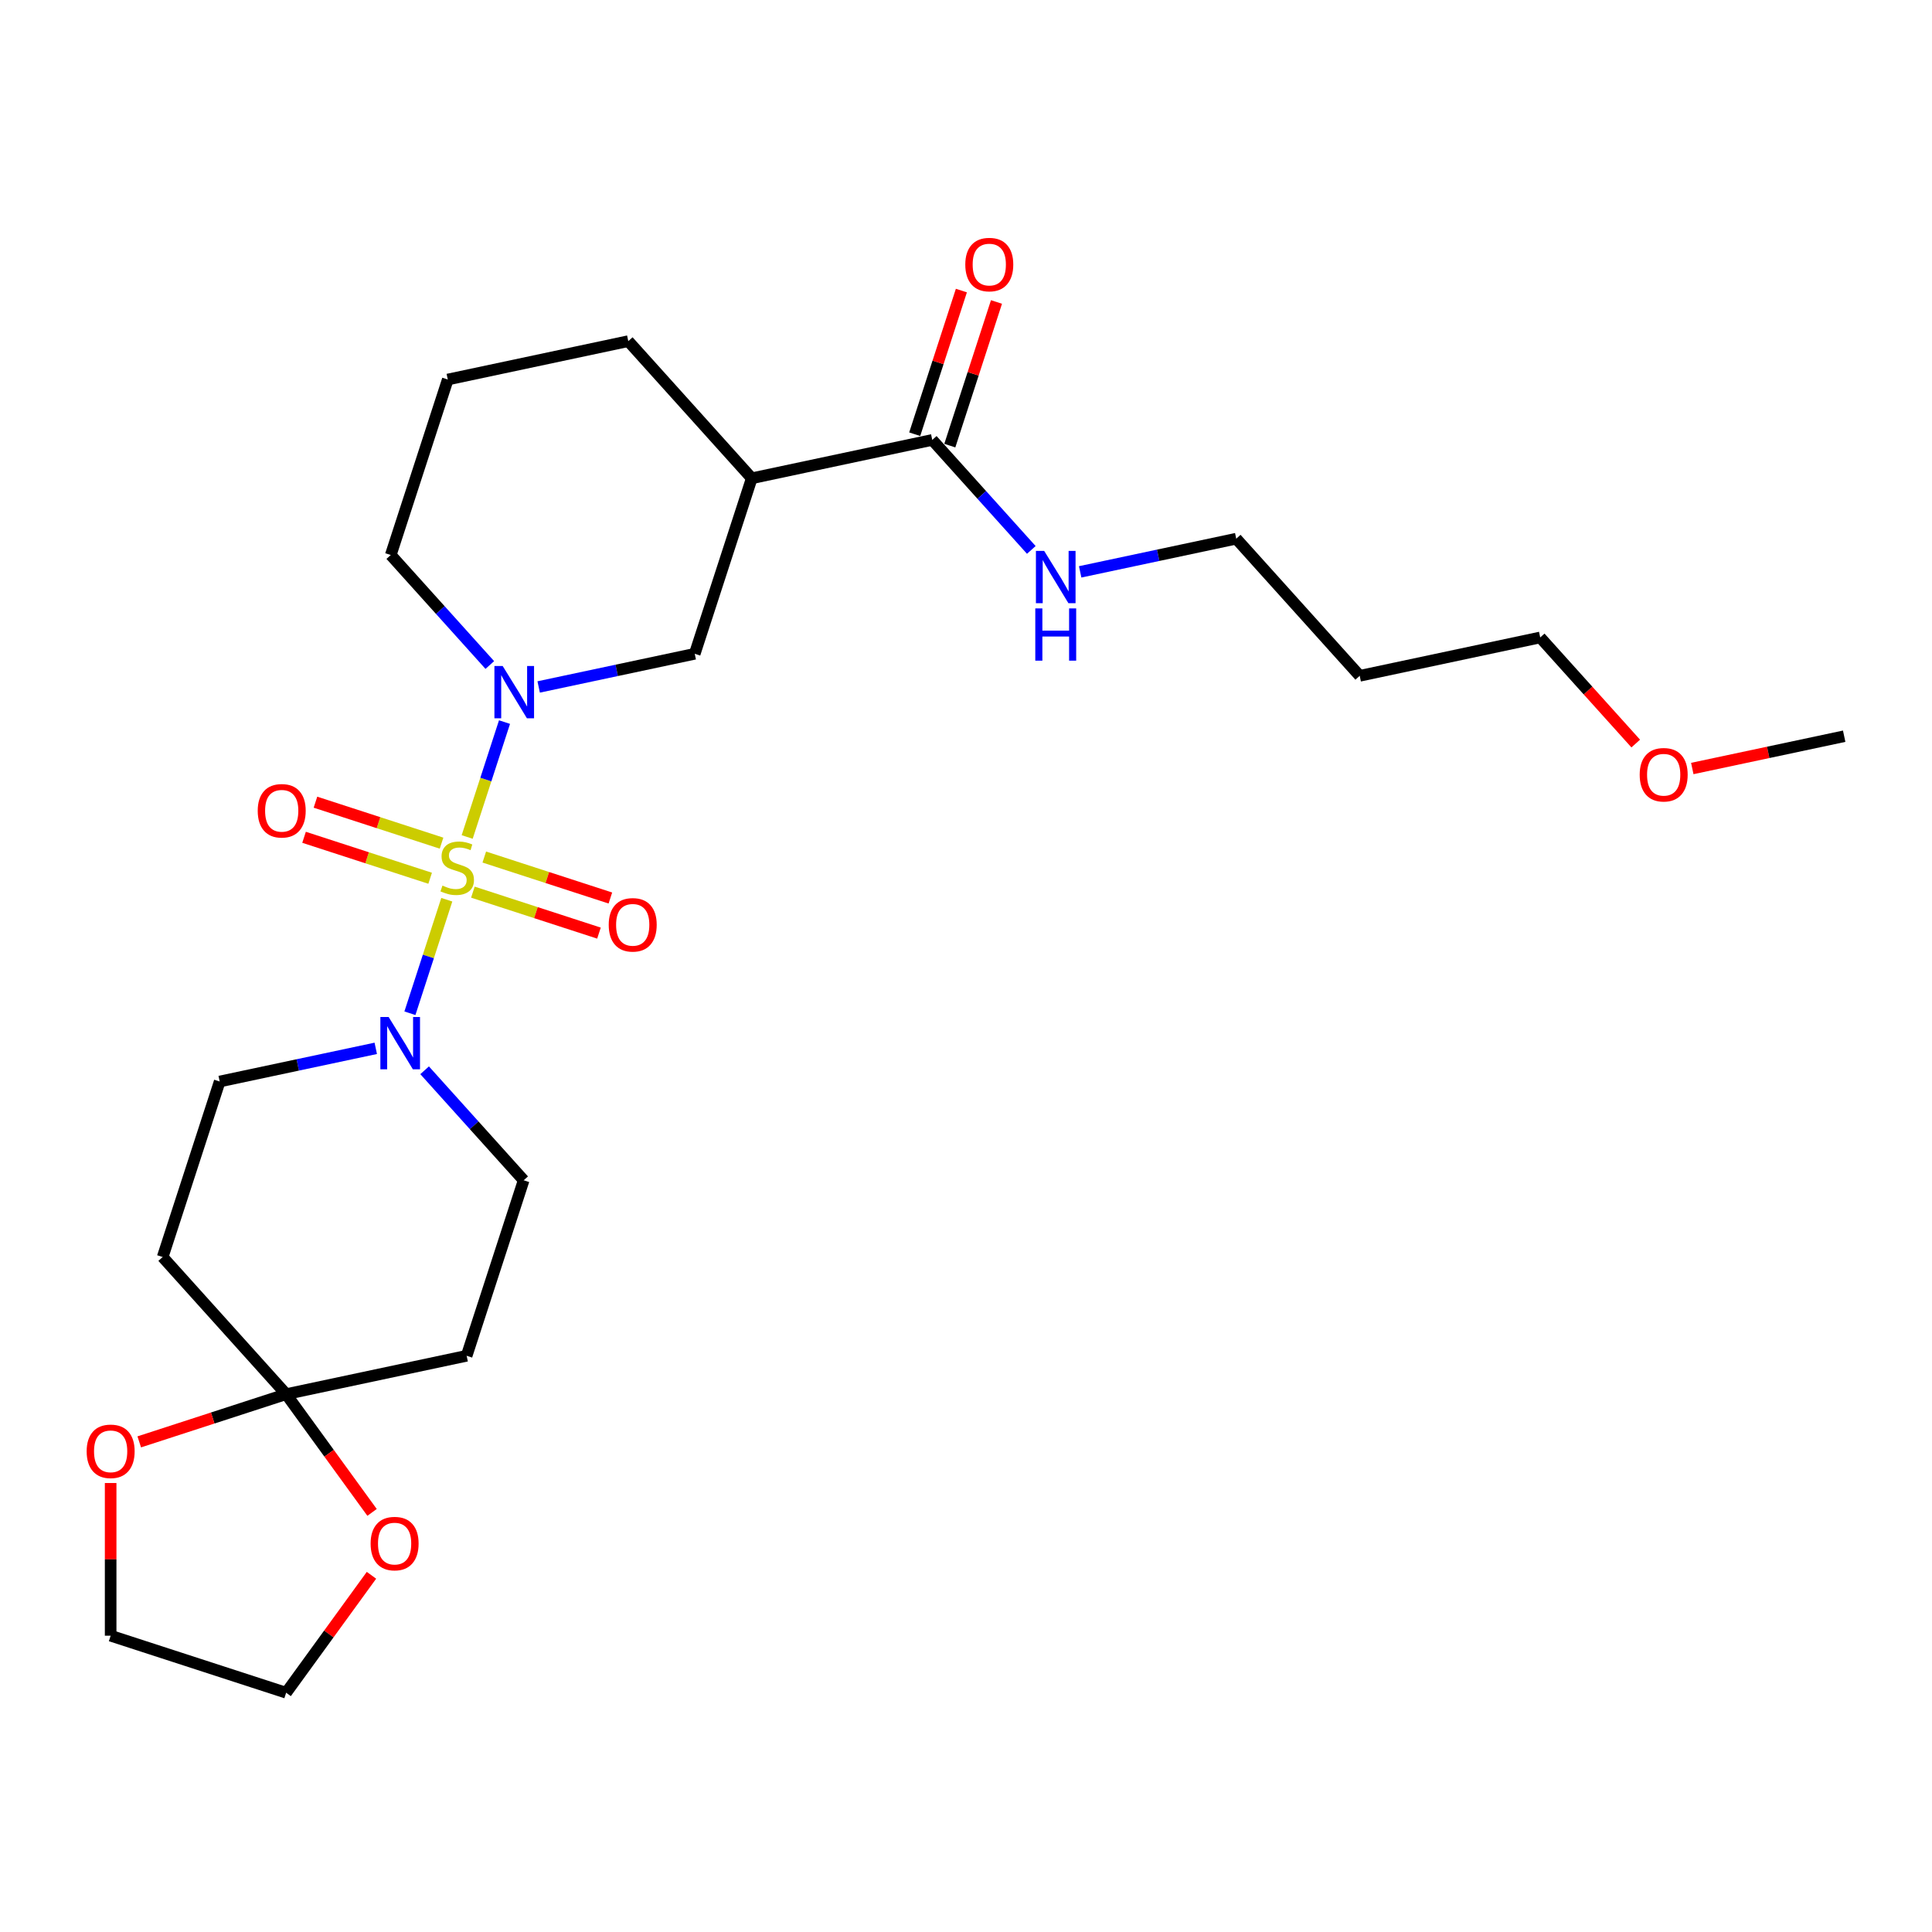 <?xml version='1.0' encoding='iso-8859-1'?>
<svg version='1.1' baseProfile='full'
              xmlns='http://www.w3.org/2000/svg'
                      xmlns:rdkit='http://www.rdkit.org/xml'
                      xmlns:xlink='http://www.w3.org/1999/xlink'
                  xml:space='preserve'
width='1000px' height='1000px' viewBox='0 0 1000 1000'>
<!-- END OF HEADER -->
<rect style='opacity:1.0;fill:#FFFFFF;stroke:none' width='1000' height='1000' x='0' y='0'> </rect>
<path class='bond-0' d='M 241.812,433.22 L 251.474,403.486' style='fill:none;fill-rule:evenodd;stroke:#CCCC00;stroke-width:6px;stroke-linecap:butt;stroke-linejoin:miter;stroke-opacity:1' />
<path class='bond-0' d='M 251.474,403.486 L 261.135,373.752' style='fill:none;fill-rule:evenodd;stroke:#0000FF;stroke-width:6px;stroke-linecap:butt;stroke-linejoin:miter;stroke-opacity:1' />
<path class='bond-1' d='M 231.261,465.695 L 221.714,495.076' style='fill:none;fill-rule:evenodd;stroke:#CCCC00;stroke-width:6px;stroke-linecap:butt;stroke-linejoin:miter;stroke-opacity:1' />
<path class='bond-1' d='M 221.714,495.076 L 212.168,524.457' style='fill:none;fill-rule:evenodd;stroke:#0000FF;stroke-width:6px;stroke-linecap:butt;stroke-linejoin:miter;stroke-opacity:1' />
<path class='bond-6' d='M 244.763,461.772 L 277.395,472.375' style='fill:none;fill-rule:evenodd;stroke:#CCCC00;stroke-width:6px;stroke-linecap:butt;stroke-linejoin:miter;stroke-opacity:1' />
<path class='bond-6' d='M 277.395,472.375 L 310.027,482.978' style='fill:none;fill-rule:evenodd;stroke:#FF0000;stroke-width:6px;stroke-linecap:butt;stroke-linejoin:miter;stroke-opacity:1' />
<path class='bond-6' d='M 250.666,443.605 L 283.298,454.207' style='fill:none;fill-rule:evenodd;stroke:#CCCC00;stroke-width:6px;stroke-linecap:butt;stroke-linejoin:miter;stroke-opacity:1' />
<path class='bond-6' d='M 283.298,454.207 L 315.93,464.81' style='fill:none;fill-rule:evenodd;stroke:#FF0000;stroke-width:6px;stroke-linecap:butt;stroke-linejoin:miter;stroke-opacity:1' />
<path class='bond-7' d='M 228.545,436.417 L 195.913,425.814' style='fill:none;fill-rule:evenodd;stroke:#CCCC00;stroke-width:6px;stroke-linecap:butt;stroke-linejoin:miter;stroke-opacity:1' />
<path class='bond-7' d='M 195.913,425.814 L 163.281,415.212' style='fill:none;fill-rule:evenodd;stroke:#FF0000;stroke-width:6px;stroke-linecap:butt;stroke-linejoin:miter;stroke-opacity:1' />
<path class='bond-7' d='M 222.642,454.585 L 190.01,443.982' style='fill:none;fill-rule:evenodd;stroke:#CCCC00;stroke-width:6px;stroke-linecap:butt;stroke-linejoin:miter;stroke-opacity:1' />
<path class='bond-7' d='M 190.01,443.982 L 157.378,433.379' style='fill:none;fill-rule:evenodd;stroke:#FF0000;stroke-width:6px;stroke-linecap:butt;stroke-linejoin:miter;stroke-opacity:1' />
<path class='bond-4' d='M 278.815,355.568 L 319.205,346.983' style='fill:none;fill-rule:evenodd;stroke:#0000FF;stroke-width:6px;stroke-linecap:butt;stroke-linejoin:miter;stroke-opacity:1' />
<path class='bond-4' d='M 319.205,346.983 L 359.595,338.398' style='fill:none;fill-rule:evenodd;stroke:#000000;stroke-width:6px;stroke-linecap:butt;stroke-linejoin:miter;stroke-opacity:1' />
<path class='bond-16' d='M 253.524,344.212 L 227.891,315.744' style='fill:none;fill-rule:evenodd;stroke:#0000FF;stroke-width:6px;stroke-linecap:butt;stroke-linejoin:miter;stroke-opacity:1' />
<path class='bond-16' d='M 227.891,315.744 L 202.259,287.276' style='fill:none;fill-rule:evenodd;stroke:#000000;stroke-width:6px;stroke-linecap:butt;stroke-linejoin:miter;stroke-opacity:1' />
<path class='bond-10' d='M 194.493,542.621 L 154.103,551.206' style='fill:none;fill-rule:evenodd;stroke:#0000FF;stroke-width:6px;stroke-linecap:butt;stroke-linejoin:miter;stroke-opacity:1' />
<path class='bond-10' d='M 154.103,551.206 L 113.713,559.791' style='fill:none;fill-rule:evenodd;stroke:#000000;stroke-width:6px;stroke-linecap:butt;stroke-linejoin:miter;stroke-opacity:1' />
<path class='bond-11' d='M 219.785,553.978 L 245.418,582.445' style='fill:none;fill-rule:evenodd;stroke:#0000FF;stroke-width:6px;stroke-linecap:butt;stroke-linejoin:miter;stroke-opacity:1' />
<path class='bond-11' d='M 245.418,582.445 L 271.05,610.913' style='fill:none;fill-rule:evenodd;stroke:#000000;stroke-width:6px;stroke-linecap:butt;stroke-linejoin:miter;stroke-opacity:1' />
<path class='bond-2' d='M 148.109,721.609 L 241.535,701.751' style='fill:none;fill-rule:evenodd;stroke:#000000;stroke-width:6px;stroke-linecap:butt;stroke-linejoin:miter;stroke-opacity:1' />
<path class='bond-12' d='M 148.109,721.609 L 170.343,752.213' style='fill:none;fill-rule:evenodd;stroke:#000000;stroke-width:6px;stroke-linecap:butt;stroke-linejoin:miter;stroke-opacity:1' />
<path class='bond-12' d='M 170.343,752.213 L 192.578,782.816' style='fill:none;fill-rule:evenodd;stroke:#FF0000;stroke-width:6px;stroke-linecap:butt;stroke-linejoin:miter;stroke-opacity:1' />
<path class='bond-13' d='M 148.109,721.609 L 110.092,733.962' style='fill:none;fill-rule:evenodd;stroke:#000000;stroke-width:6px;stroke-linecap:butt;stroke-linejoin:miter;stroke-opacity:1' />
<path class='bond-13' d='M 110.092,733.962 L 72.075,746.314' style='fill:none;fill-rule:evenodd;stroke:#FF0000;stroke-width:6px;stroke-linecap:butt;stroke-linejoin:miter;stroke-opacity:1' />
<path class='bond-26' d='M 148.109,721.609 L 84.198,650.629' style='fill:none;fill-rule:evenodd;stroke:#000000;stroke-width:6px;stroke-linecap:butt;stroke-linejoin:miter;stroke-opacity:1' />
<path class='bond-3' d='M 389.11,247.56 L 359.595,338.398' style='fill:none;fill-rule:evenodd;stroke:#000000;stroke-width:6px;stroke-linecap:butt;stroke-linejoin:miter;stroke-opacity:1' />
<path class='bond-5' d='M 389.11,247.56 L 482.536,227.702' style='fill:none;fill-rule:evenodd;stroke:#000000;stroke-width:6px;stroke-linecap:butt;stroke-linejoin:miter;stroke-opacity:1' />
<path class='bond-27' d='M 389.11,247.56 L 325.2,176.58' style='fill:none;fill-rule:evenodd;stroke:#000000;stroke-width:6px;stroke-linecap:butt;stroke-linejoin:miter;stroke-opacity:1' />
<path class='bond-14' d='M 491.62,230.653 L 503.699,193.477' style='fill:none;fill-rule:evenodd;stroke:#000000;stroke-width:6px;stroke-linecap:butt;stroke-linejoin:miter;stroke-opacity:1' />
<path class='bond-14' d='M 503.699,193.477 L 515.779,156.301' style='fill:none;fill-rule:evenodd;stroke:#FF0000;stroke-width:6px;stroke-linecap:butt;stroke-linejoin:miter;stroke-opacity:1' />
<path class='bond-14' d='M 473.452,224.75 L 485.532,187.574' style='fill:none;fill-rule:evenodd;stroke:#000000;stroke-width:6px;stroke-linecap:butt;stroke-linejoin:miter;stroke-opacity:1' />
<path class='bond-14' d='M 485.532,187.574 L 497.611,150.397' style='fill:none;fill-rule:evenodd;stroke:#FF0000;stroke-width:6px;stroke-linecap:butt;stroke-linejoin:miter;stroke-opacity:1' />
<path class='bond-15' d='M 482.536,227.702 L 508.169,256.169' style='fill:none;fill-rule:evenodd;stroke:#000000;stroke-width:6px;stroke-linecap:butt;stroke-linejoin:miter;stroke-opacity:1' />
<path class='bond-15' d='M 508.169,256.169 L 533.801,284.637' style='fill:none;fill-rule:evenodd;stroke:#0000FF;stroke-width:6px;stroke-linecap:butt;stroke-linejoin:miter;stroke-opacity:1' />
<path class='bond-8' d='M 84.198,650.629 L 113.713,559.791' style='fill:none;fill-rule:evenodd;stroke:#000000;stroke-width:6px;stroke-linecap:butt;stroke-linejoin:miter;stroke-opacity:1' />
<path class='bond-9' d='M 241.535,701.751 L 271.05,610.913' style='fill:none;fill-rule:evenodd;stroke:#000000;stroke-width:6px;stroke-linecap:butt;stroke-linejoin:miter;stroke-opacity:1' />
<path class='bond-23' d='M 192.273,815.366 L 170.191,845.76' style='fill:none;fill-rule:evenodd;stroke:#FF0000;stroke-width:6px;stroke-linecap:butt;stroke-linejoin:miter;stroke-opacity:1' />
<path class='bond-23' d='M 170.191,845.76 L 148.109,876.153' style='fill:none;fill-rule:evenodd;stroke:#000000;stroke-width:6px;stroke-linecap:butt;stroke-linejoin:miter;stroke-opacity:1' />
<path class='bond-22' d='M 57.271,767.61 L 57.271,807.124' style='fill:none;fill-rule:evenodd;stroke:#FF0000;stroke-width:6px;stroke-linecap:butt;stroke-linejoin:miter;stroke-opacity:1' />
<path class='bond-22' d='M 57.271,807.124 L 57.271,846.637' style='fill:none;fill-rule:evenodd;stroke:#000000;stroke-width:6px;stroke-linecap:butt;stroke-linejoin:miter;stroke-opacity:1' />
<path class='bond-21' d='M 559.093,295.994 L 599.483,287.409' style='fill:none;fill-rule:evenodd;stroke:#0000FF;stroke-width:6px;stroke-linecap:butt;stroke-linejoin:miter;stroke-opacity:1' />
<path class='bond-21' d='M 599.483,287.409 L 639.873,278.823' style='fill:none;fill-rule:evenodd;stroke:#000000;stroke-width:6px;stroke-linecap:butt;stroke-linejoin:miter;stroke-opacity:1' />
<path class='bond-19' d='M 202.259,287.276 L 231.774,196.438' style='fill:none;fill-rule:evenodd;stroke:#000000;stroke-width:6px;stroke-linecap:butt;stroke-linejoin:miter;stroke-opacity:1' />
<path class='bond-17' d='M 325.2,176.58 L 231.774,196.438' style='fill:none;fill-rule:evenodd;stroke:#000000;stroke-width:6px;stroke-linecap:butt;stroke-linejoin:miter;stroke-opacity:1' />
<path class='bond-18' d='M 703.783,349.803 L 639.873,278.823' style='fill:none;fill-rule:evenodd;stroke:#000000;stroke-width:6px;stroke-linecap:butt;stroke-linejoin:miter;stroke-opacity:1' />
<path class='bond-24' d='M 703.783,349.803 L 797.209,329.945' style='fill:none;fill-rule:evenodd;stroke:#000000;stroke-width:6px;stroke-linecap:butt;stroke-linejoin:miter;stroke-opacity:1' />
<path class='bond-20' d='M 846.654,384.86 L 821.932,357.402' style='fill:none;fill-rule:evenodd;stroke:#FF0000;stroke-width:6px;stroke-linecap:butt;stroke-linejoin:miter;stroke-opacity:1' />
<path class='bond-20' d='M 821.932,357.402 L 797.209,329.945' style='fill:none;fill-rule:evenodd;stroke:#000000;stroke-width:6px;stroke-linecap:butt;stroke-linejoin:miter;stroke-opacity:1' />
<path class='bond-25' d='M 875.924,397.778 L 915.235,389.423' style='fill:none;fill-rule:evenodd;stroke:#FF0000;stroke-width:6px;stroke-linecap:butt;stroke-linejoin:miter;stroke-opacity:1' />
<path class='bond-25' d='M 915.235,389.423 L 954.545,381.067' style='fill:none;fill-rule:evenodd;stroke:#000000;stroke-width:6px;stroke-linecap:butt;stroke-linejoin:miter;stroke-opacity:1' />
<path class='bond-28' d='M 57.271,846.637 L 148.109,876.153' style='fill:none;fill-rule:evenodd;stroke:#000000;stroke-width:6px;stroke-linecap:butt;stroke-linejoin:miter;stroke-opacity:1' />
<path  class='atom-0' d='M 229.013 458.379
Q 229.319 458.493, 230.58 459.028
Q 231.841 459.563, 233.216 459.907
Q 234.629 460.212, 236.005 460.212
Q 238.565 460.212, 240.055 458.99
Q 241.545 457.729, 241.545 455.551
Q 241.545 454.061, 240.781 453.144
Q 240.055 452.227, 238.908 451.731
Q 237.762 451.234, 235.852 450.661
Q 233.445 449.935, 231.993 449.247
Q 230.58 448.56, 229.548 447.108
Q 228.555 445.656, 228.555 443.211
Q 228.555 439.811, 230.847 437.71
Q 233.178 435.608, 237.762 435.608
Q 240.895 435.608, 244.448 437.098
L 243.57 440.04
Q 240.322 438.703, 237.877 438.703
Q 235.241 438.703, 233.789 439.811
Q 232.337 440.881, 232.375 442.753
Q 232.375 444.204, 233.101 445.083
Q 233.865 445.962, 234.935 446.458
Q 236.043 446.955, 237.877 447.528
Q 240.322 448.292, 241.774 449.056
Q 243.226 449.821, 244.257 451.387
Q 245.327 452.915, 245.327 455.551
Q 245.327 459.295, 242.805 461.32
Q 240.322 463.307, 236.158 463.307
Q 233.751 463.307, 231.917 462.772
Q 230.121 462.275, 227.982 461.397
L 229.013 458.379
' fill='#CCCC00'/>
<path  class='atom-1' d='M 260.19 344.732
L 269.054 359.059
Q 269.933 360.472, 271.346 363.032
Q 272.76 365.592, 272.836 365.745
L 272.836 344.732
L 276.428 344.732
L 276.428 371.781
L 272.722 371.781
L 263.209 356.117
Q 262.101 354.283, 260.916 352.182
Q 259.77 350.081, 259.426 349.431
L 259.426 371.781
L 255.911 371.781
L 255.911 344.732
L 260.19 344.732
' fill='#0000FF'/>
<path  class='atom-2' d='M 201.16 526.408
L 210.024 540.735
Q 210.902 542.149, 212.316 544.709
Q 213.73 547.268, 213.806 547.421
L 213.806 526.408
L 217.397 526.408
L 217.397 553.458
L 213.691 553.458
L 204.178 537.793
Q 203.07 535.96, 201.886 533.858
Q 200.74 531.757, 200.396 531.107
L 200.396 553.458
L 196.881 553.458
L 196.881 526.408
L 201.16 526.408
' fill='#0000FF'/>
<path  class='atom-7' d='M 315.076 478.686
Q 315.076 472.191, 318.285 468.562
Q 321.494 464.932, 327.493 464.932
Q 333.491 464.932, 336.7 468.562
Q 339.909 472.191, 339.909 478.686
Q 339.909 485.257, 336.662 489.002
Q 333.414 492.707, 327.493 492.707
Q 321.533 492.707, 318.285 489.002
Q 315.076 485.296, 315.076 478.686
M 327.493 489.651
Q 331.619 489.651, 333.835 486.9
Q 336.089 484.111, 336.089 478.686
Q 336.089 473.376, 333.835 470.701
Q 331.619 467.989, 327.493 467.989
Q 323.366 467.989, 321.112 470.663
Q 318.896 473.337, 318.896 478.686
Q 318.896 484.15, 321.112 486.9
Q 323.366 489.651, 327.493 489.651
' fill='#FF0000'/>
<path  class='atom-8' d='M 133.399 419.656
Q 133.399 413.161, 136.609 409.532
Q 139.818 405.902, 145.816 405.902
Q 151.814 405.902, 155.024 409.532
Q 158.233 413.161, 158.233 419.656
Q 158.233 426.227, 154.985 429.971
Q 151.738 433.677, 145.816 433.677
Q 139.856 433.677, 136.609 429.971
Q 133.399 426.265, 133.399 419.656
M 145.816 430.621
Q 149.942 430.621, 152.158 427.87
Q 154.412 425.081, 154.412 419.656
Q 154.412 414.345, 152.158 411.671
Q 149.942 408.958, 145.816 408.958
Q 141.69 408.958, 139.436 411.633
Q 137.22 414.307, 137.22 419.656
Q 137.22 425.119, 139.436 427.87
Q 141.69 430.621, 145.816 430.621
' fill='#FF0000'/>
<path  class='atom-13' d='M 191.833 798.957
Q 191.833 792.462, 195.043 788.833
Q 198.252 785.203, 204.25 785.203
Q 210.248 785.203, 213.458 788.833
Q 216.667 792.462, 216.667 798.957
Q 216.667 805.529, 213.419 809.273
Q 210.172 812.979, 204.25 812.979
Q 198.29 812.979, 195.043 809.273
Q 191.833 805.567, 191.833 798.957
M 204.25 809.922
Q 208.376 809.922, 210.592 807.171
Q 212.846 804.382, 212.846 798.957
Q 212.846 793.647, 210.592 790.972
Q 208.376 788.26, 204.25 788.26
Q 200.124 788.26, 197.87 790.934
Q 195.654 793.609, 195.654 798.957
Q 195.654 804.421, 197.87 807.171
Q 200.124 809.922, 204.25 809.922
' fill='#FF0000'/>
<path  class='atom-14' d='M 44.854 751.201
Q 44.854 744.706, 48.063 741.077
Q 51.273 737.447, 57.271 737.447
Q 63.269 737.447, 66.478 741.077
Q 69.687 744.706, 69.687 751.201
Q 69.687 757.772, 66.44 761.516
Q 63.193 765.222, 57.271 765.222
Q 51.311 765.222, 48.063 761.516
Q 44.854 757.81, 44.854 751.201
M 57.271 762.166
Q 61.397 762.166, 63.613 759.415
Q 65.867 756.626, 65.867 751.201
Q 65.867 745.89, 63.613 743.216
Q 61.397 740.503, 57.271 740.503
Q 53.145 740.503, 50.891 743.178
Q 48.675 745.852, 48.675 751.201
Q 48.675 756.664, 50.891 759.415
Q 53.145 762.166, 57.271 762.166
' fill='#FF0000'/>
<path  class='atom-15' d='M 499.635 136.94
Q 499.635 130.445, 502.844 126.815
Q 506.053 123.186, 512.051 123.186
Q 518.05 123.186, 521.259 126.815
Q 524.468 130.445, 524.468 136.94
Q 524.468 143.511, 521.221 147.255
Q 517.973 150.961, 512.051 150.961
Q 506.091 150.961, 502.844 147.255
Q 499.635 143.549, 499.635 136.94
M 512.051 147.905
Q 516.177 147.905, 518.393 145.154
Q 520.647 142.365, 520.647 136.94
Q 520.647 131.629, 518.393 128.955
Q 516.177 126.242, 512.051 126.242
Q 507.925 126.242, 505.671 128.917
Q 503.455 131.591, 503.455 136.94
Q 503.455 142.403, 505.671 145.154
Q 507.925 147.905, 512.051 147.905
' fill='#FF0000'/>
<path  class='atom-16' d='M 540.468 285.157
L 549.331 299.484
Q 550.21 300.898, 551.624 303.457
Q 553.037 306.017, 553.114 306.17
L 553.114 285.157
L 556.705 285.157
L 556.705 312.206
L 552.999 312.206
L 543.486 296.542
Q 542.378 294.708, 541.194 292.607
Q 540.047 290.506, 539.704 289.856
L 539.704 312.206
L 536.189 312.206
L 536.189 285.157
L 540.468 285.157
' fill='#0000FF'/>
<path  class='atom-16' d='M 535.864 314.911
L 539.532 314.911
L 539.532 326.411
L 553.362 326.411
L 553.362 314.911
L 557.03 314.911
L 557.03 341.96
L 553.362 341.96
L 553.362 329.467
L 539.532 329.467
L 539.532 341.96
L 535.864 341.96
L 535.864 314.911
' fill='#0000FF'/>
<path  class='atom-21' d='M 848.703 401.001
Q 848.703 394.507, 851.912 390.877
Q 855.121 387.248, 861.12 387.248
Q 867.118 387.248, 870.327 390.877
Q 873.536 394.507, 873.536 401.001
Q 873.536 407.573, 870.289 411.317
Q 867.041 415.023, 861.12 415.023
Q 855.16 415.023, 851.912 411.317
Q 848.703 407.611, 848.703 401.001
M 861.12 411.966
Q 865.246 411.966, 867.462 409.216
Q 869.716 406.427, 869.716 401.001
Q 869.716 395.691, 867.462 393.017
Q 865.246 390.304, 861.12 390.304
Q 856.994 390.304, 854.739 392.978
Q 852.524 395.653, 852.524 401.001
Q 852.524 406.465, 854.739 409.216
Q 856.994 411.966, 861.12 411.966
' fill='#FF0000'/>
</svg>
